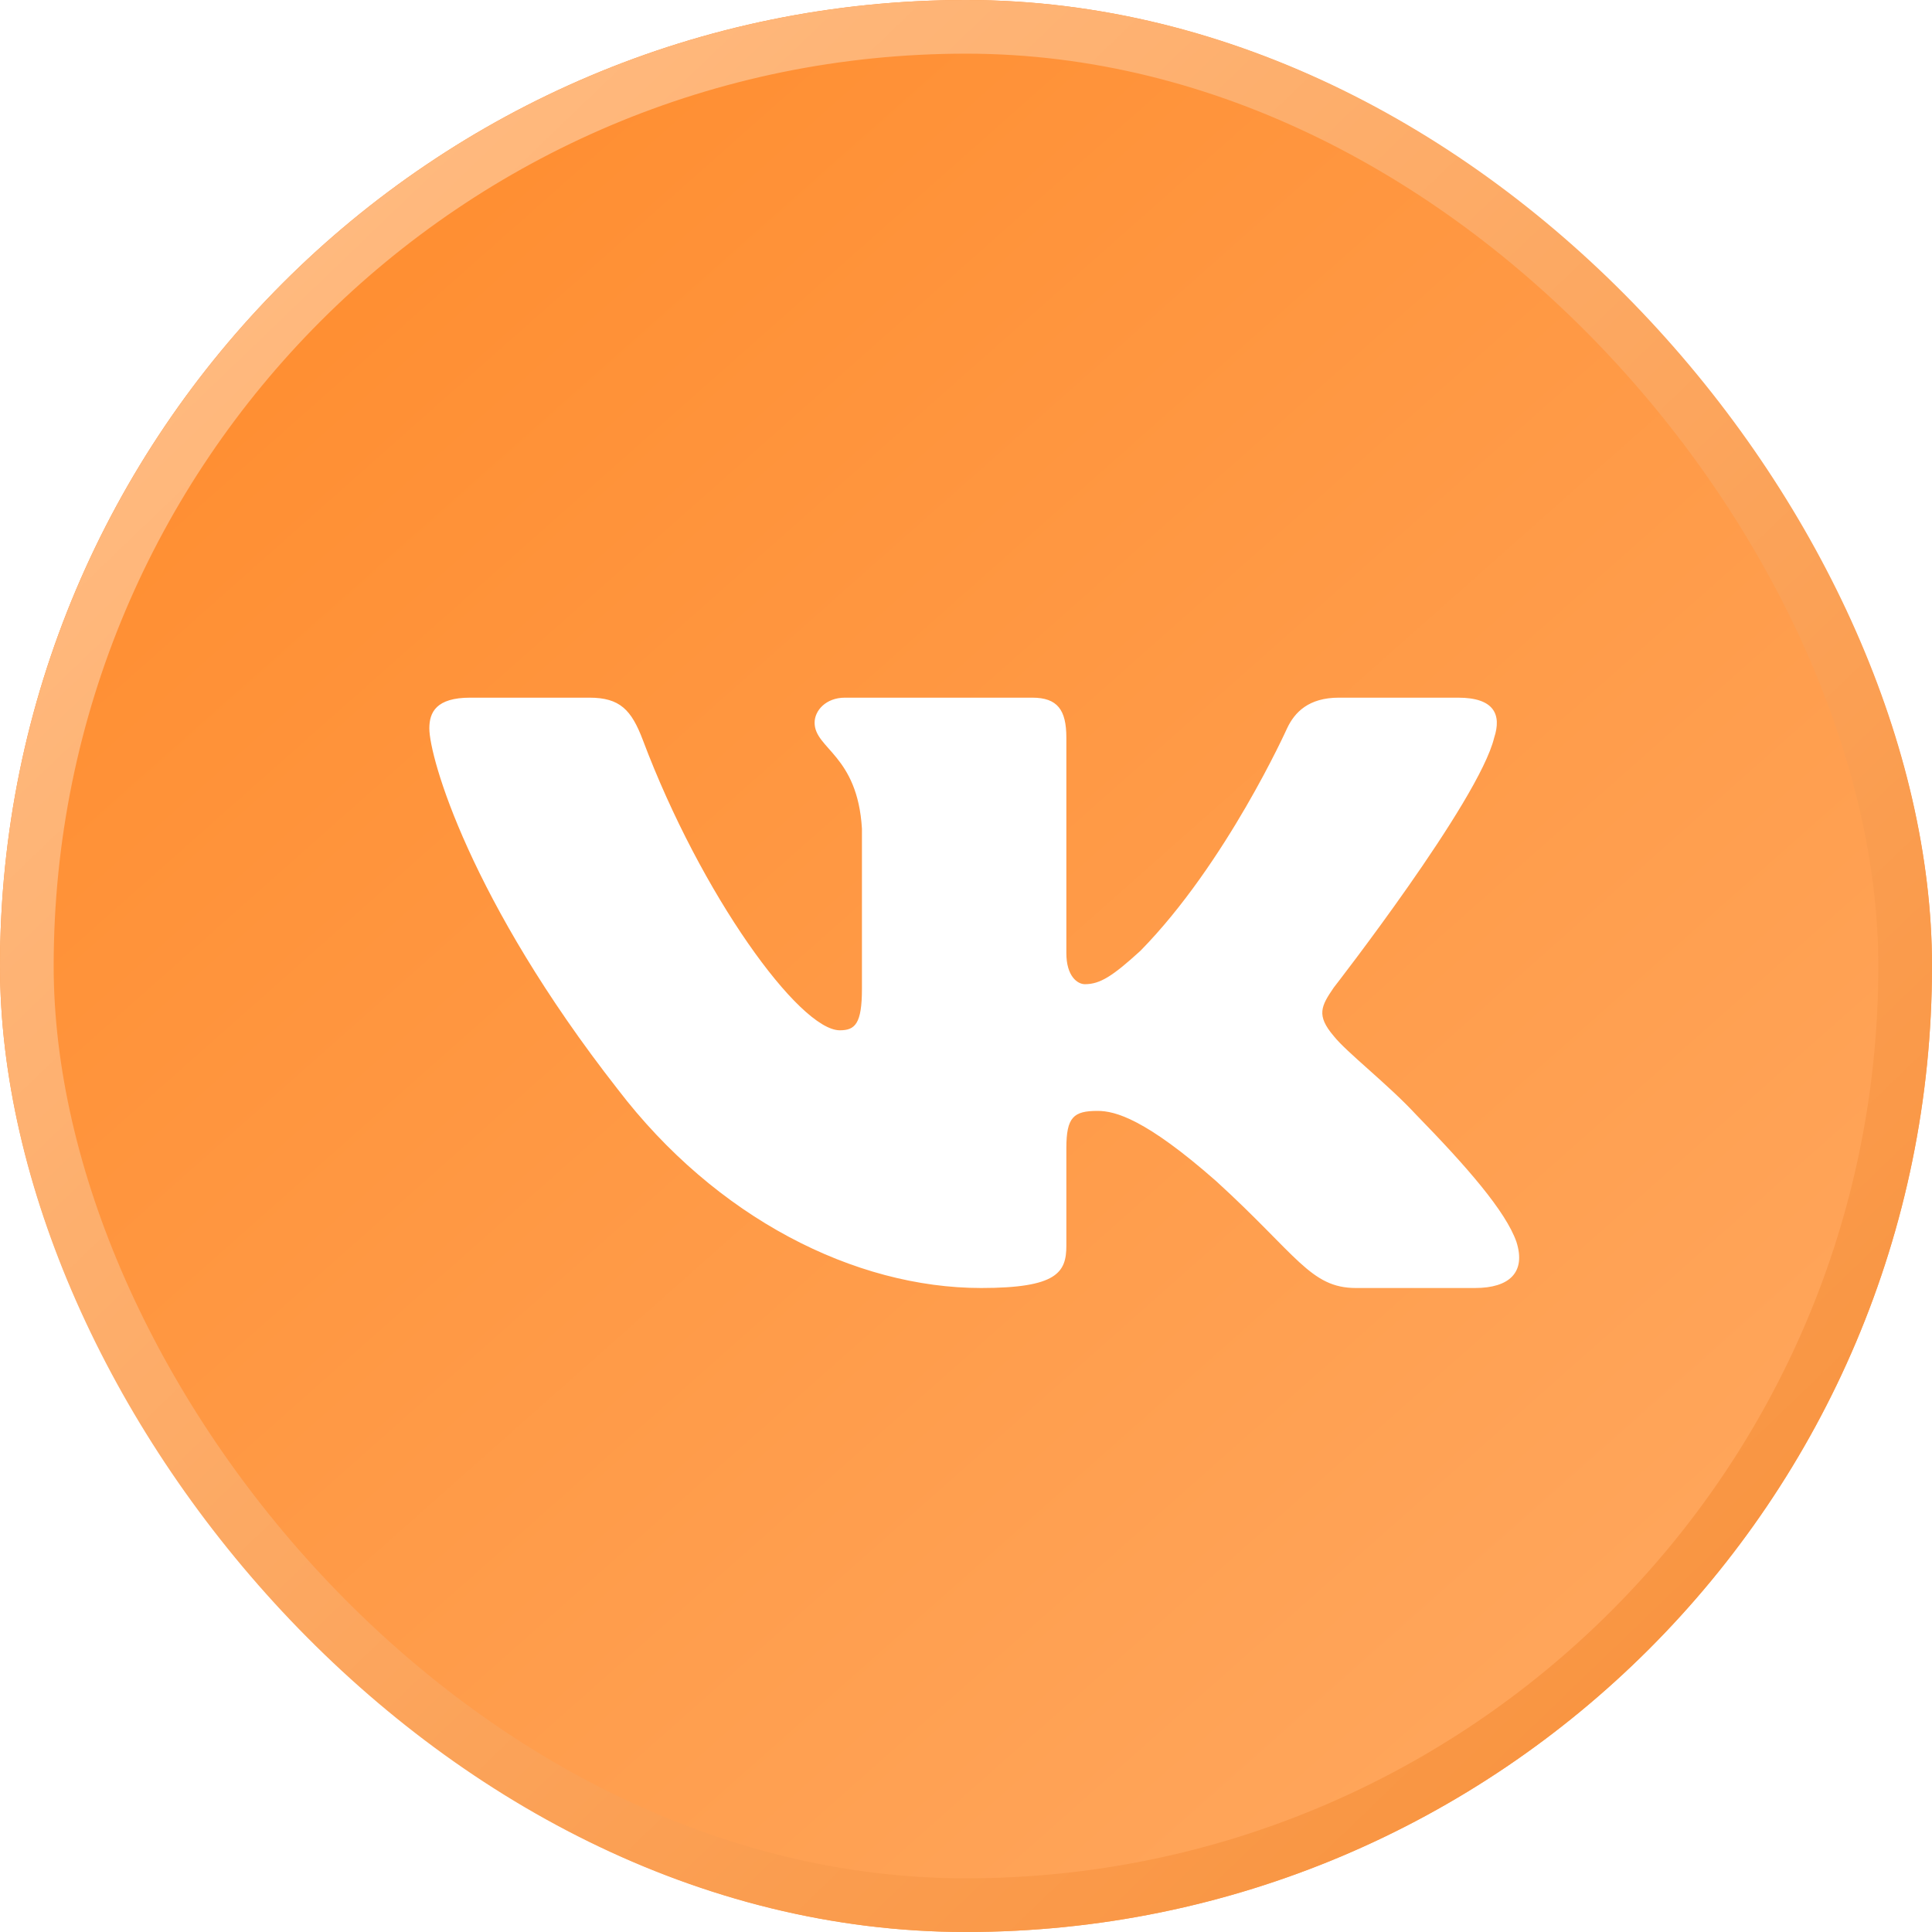 <?xml version="1.0" encoding="UTF-8"?> <svg xmlns="http://www.w3.org/2000/svg" width="36" height="36" viewBox="0 0 36 36" fill="none"> <g filter="url(#filter0_b_161_24)"> <rect width="36" height="36" rx="18" fill="url(#paint0_linear_161_24)"></rect> <path fill-rule="evenodd" clip-rule="evenodd" d="M27.842 13.745C27.983 13.316 27.842 13 27.17 13H24.948C24.383 13 24.123 13.273 23.982 13.573C23.982 13.573 22.852 16.085 21.251 17.716C20.733 18.189 20.498 18.339 20.216 18.339C20.075 18.339 19.87 18.189 19.87 17.759V13.745C19.87 13.23 19.706 13 19.235 13H15.744C15.391 13 15.179 13.239 15.179 13.466C15.179 13.954 15.979 14.067 16.061 15.441V18.425C16.061 19.079 15.932 19.198 15.649 19.198C14.896 19.198 13.064 16.675 11.978 13.788C11.765 13.227 11.551 13 10.983 13H8.762C8.127 13 8 13.273 8 13.573C8 14.11 8.753 16.772 11.507 20.292C13.343 22.697 15.93 24 18.283 24C19.695 24 19.87 23.71 19.87 23.212V21.395C19.87 20.816 20.004 20.7 20.451 20.7C20.781 20.7 21.346 20.851 22.663 22.01C24.17 23.384 24.418 24 25.266 24H27.487C28.122 24 28.439 23.71 28.256 23.139C28.056 22.57 27.337 21.744 26.382 20.765C25.865 20.206 25.088 19.605 24.852 19.305C24.523 18.919 24.617 18.747 24.852 18.403C24.852 18.403 27.559 14.925 27.842 13.745Z" fill="white"></path> <rect x="0.5" y="0.5" width="35" height="35" rx="17.5" stroke="url(#paint1_linear_161_24)"></rect> </g> <defs> <filter id="filter0_b_161_24" x="-14" y="-14" width="64" height="64" filterUnits="userSpaceOnUse" color-interpolation-filters="sRGB"> <feFlood flood-opacity="0" result="BackgroundImageFix"></feFlood> <feGaussianBlur in="BackgroundImageFix" stdDeviation="7"></feGaussianBlur> <feComposite in2="SourceAlpha" operator="in" result="effect1_backgroundBlur_161_24"></feComposite> <feBlend mode="normal" in="SourceGraphic" in2="effect1_backgroundBlur_161_24" result="shape"></feBlend> </filter> <linearGradient id="paint0_linear_161_24" x1="30.5" y1="32" x2="7" y2="5.5" gradientUnits="userSpaceOnUse"> <stop offset="0.01" stop-color="#FFA65C"></stop> <stop offset="1" stop-color="#FF8F33"></stop> </linearGradient> <linearGradient id="paint1_linear_161_24" x1="5.5" y1="5" x2="30.5" y2="31" gradientUnits="userSpaceOnUse"> <stop stop-color="#FFB97E"></stop> <stop offset="1" stop-color="#F99542"></stop> </linearGradient> </defs> </svg> 